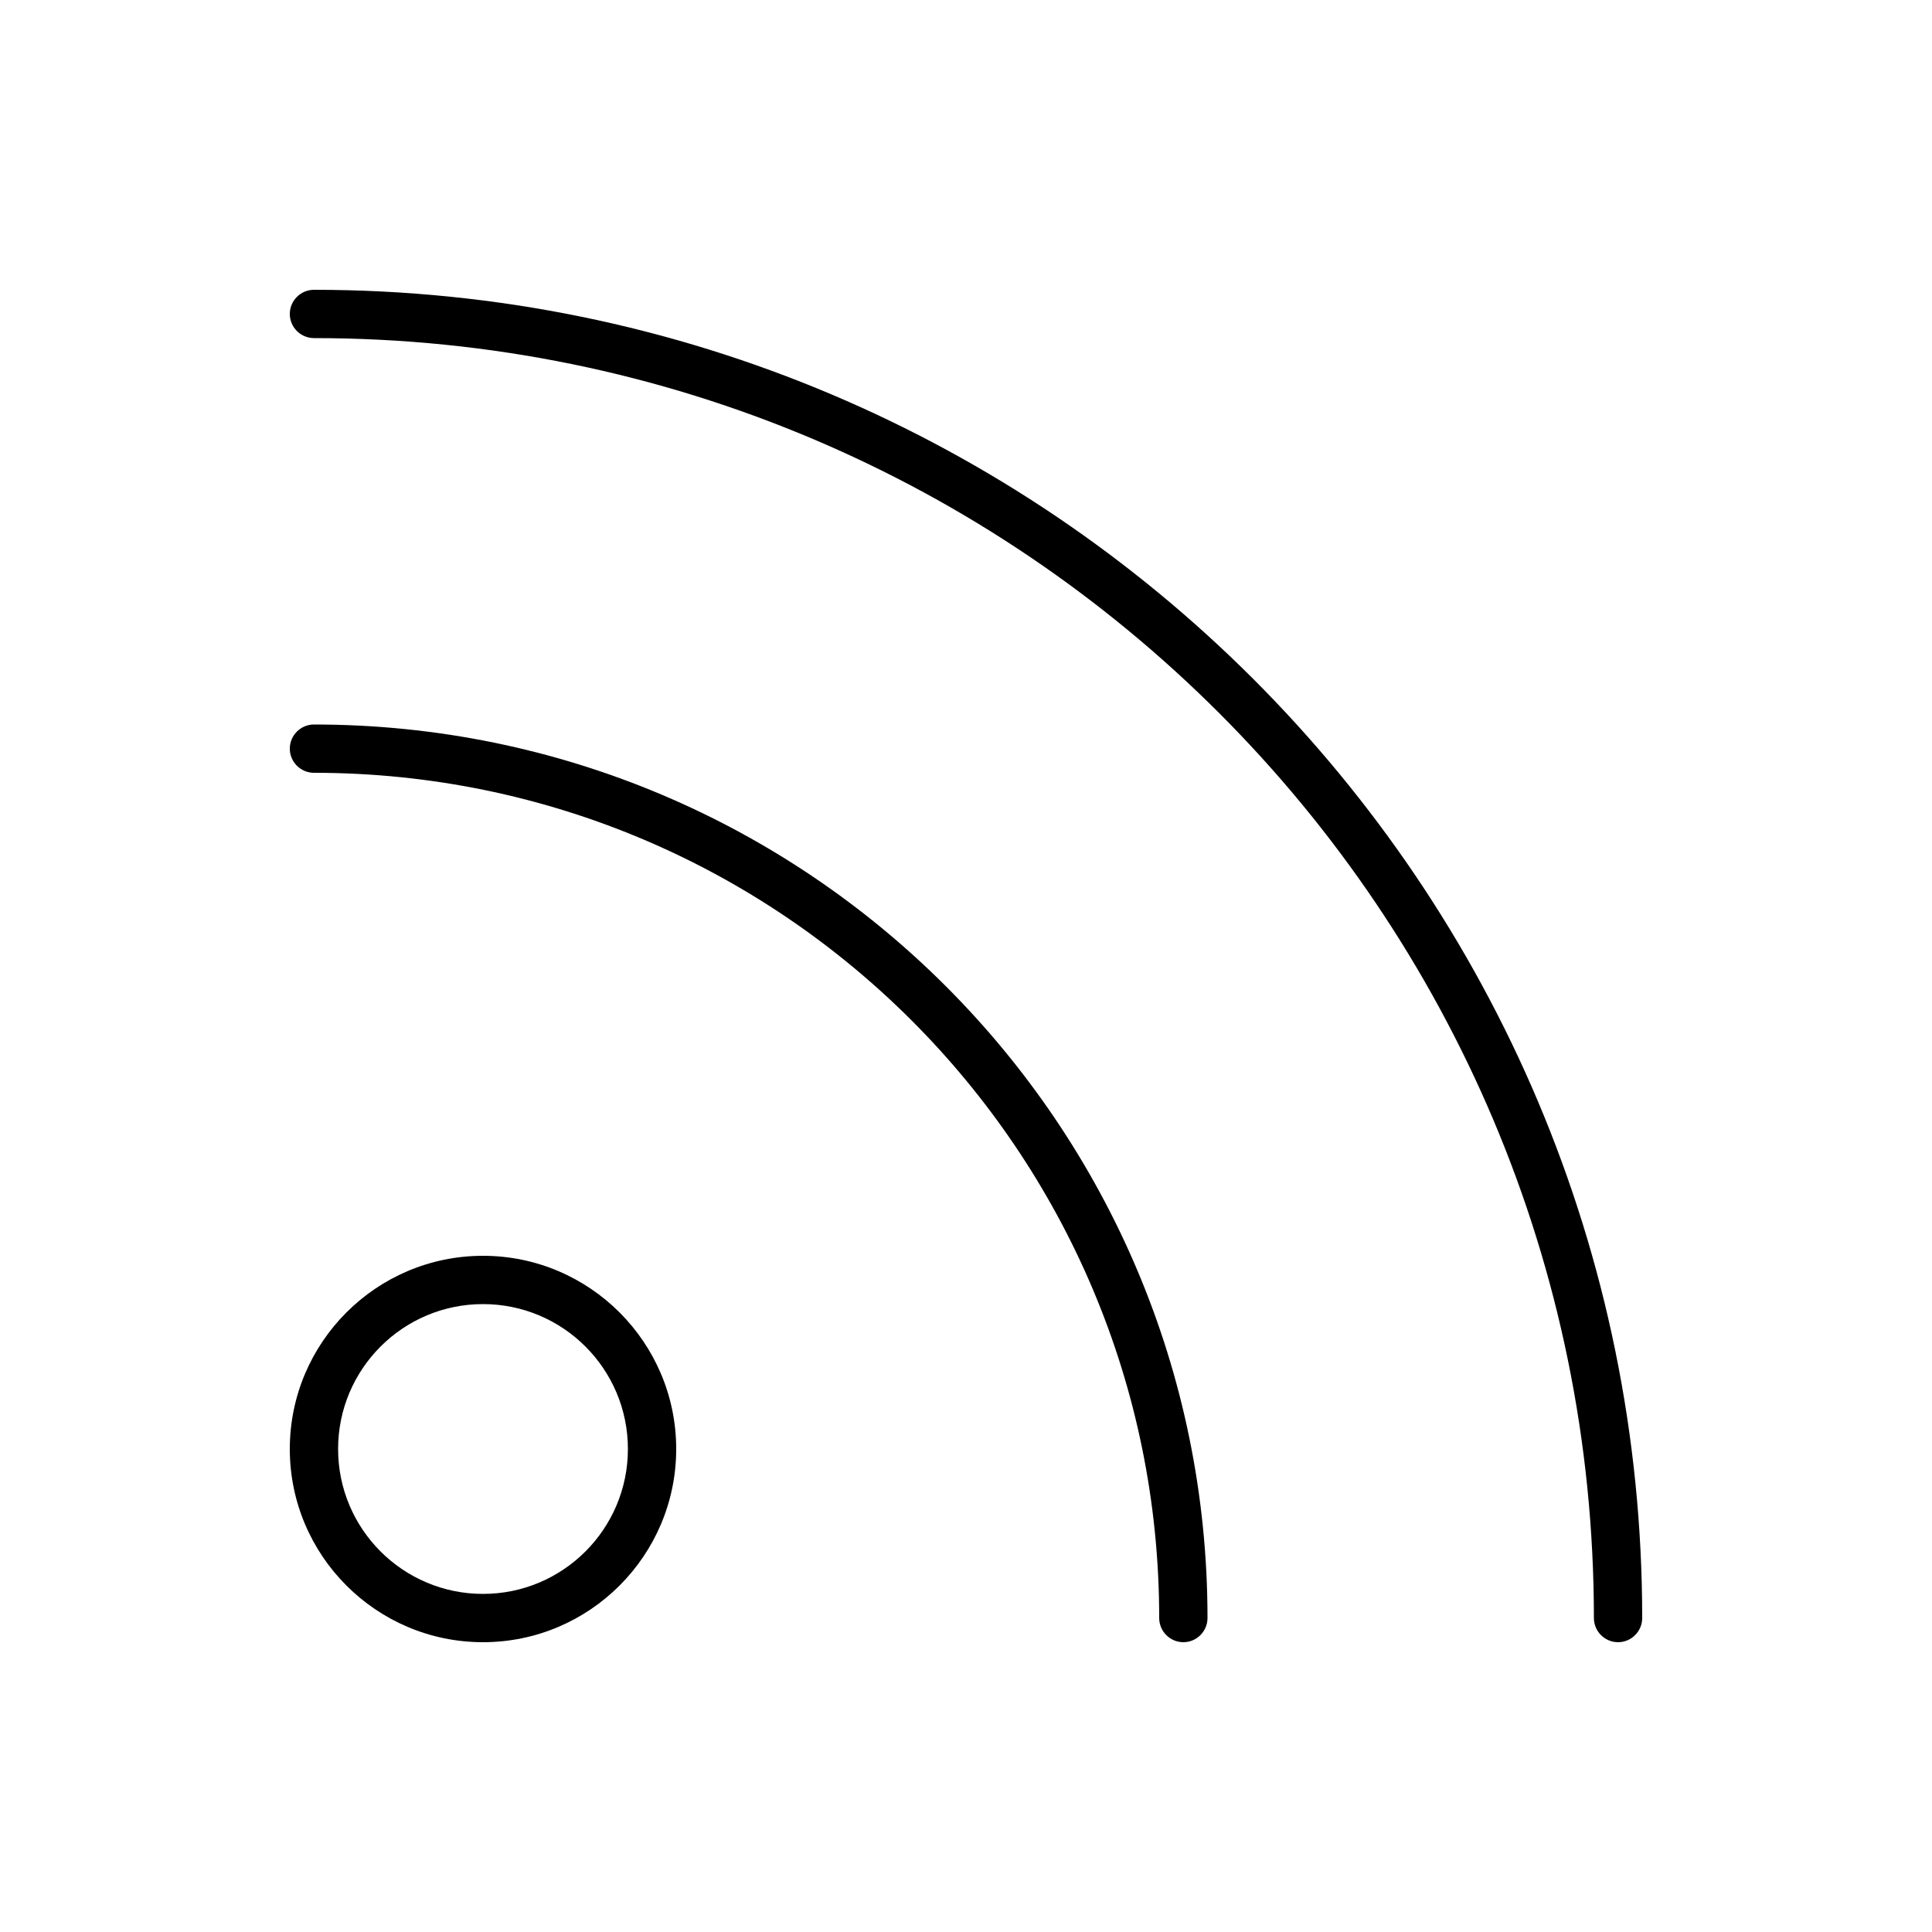 <svg xmlns="http://www.w3.org/2000/svg" viewBox="0 0 640 640"><!--! Font Awesome Pro 7.1.0 by @fontawesome - https://fontawesome.com License - https://fontawesome.com/license (Commercial License) Copyright 2025 Fonticons, Inc. --><path fill="currentColor" d="M104 96C99.6 96 96 99.6 96 104C96 108.4 99.6 112 104 112C338.2 112 528 301.8 528 536C528 540.4 531.6 544 536 544C540.4 544 544 540.4 544 536C544 293 347 96 104 96zM104 240C99.6 240 96 243.6 96 248C96 252.4 99.6 256 104 256C258.6 256 384 381.4 384 536C384 540.4 387.6 544 392 544C396.4 544 400 540.4 400 536C400 372.5 267.5 240 104 240zM112 480C112 453.5 133.5 432 160 432C186.5 432 208 453.5 208 480C208 506.5 186.5 528 160 528C133.5 528 112 506.5 112 480zM224 480C224 444.7 195.3 416 160 416C124.7 416 96 444.7 96 480C96 515.3 124.7 544 160 544C195.3 544 224 515.3 224 480z"/></svg>